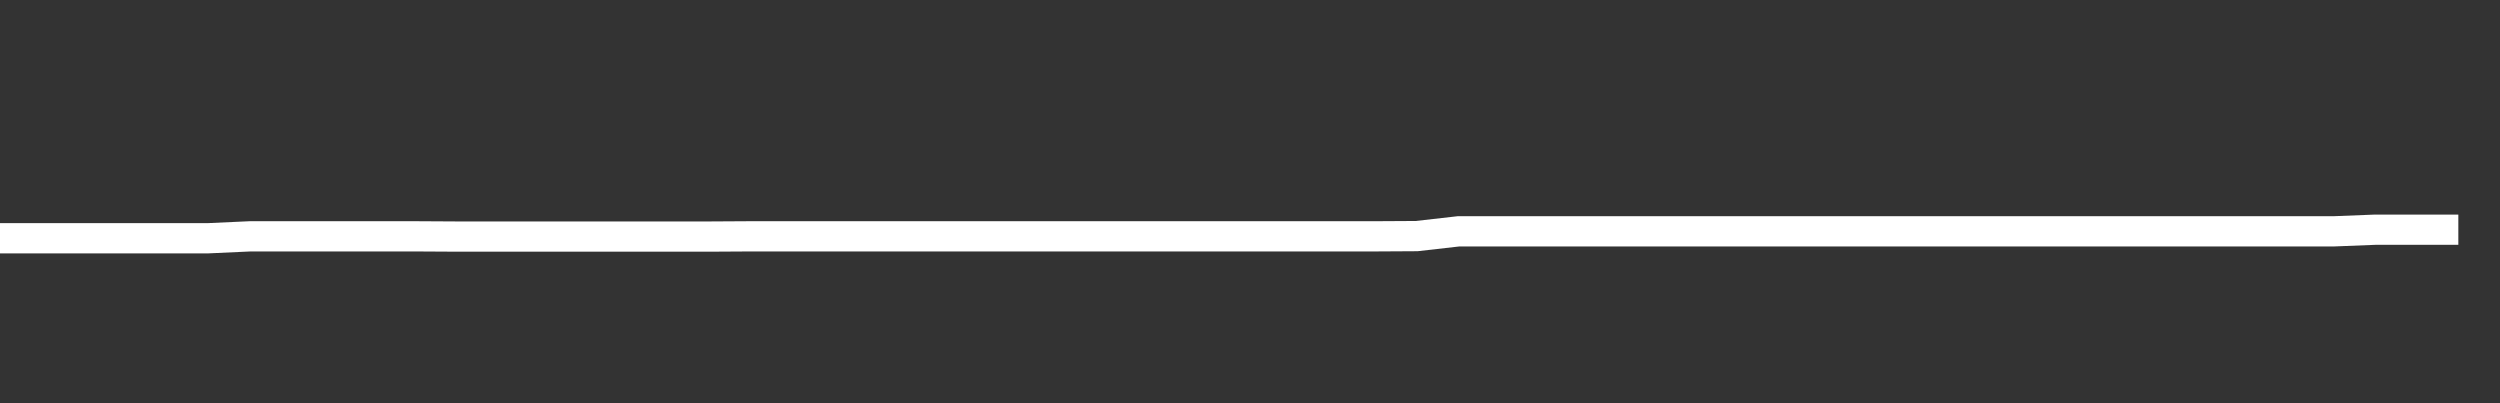 <svg xmlns="http://www.w3.org/2000/svg" width="248" height="40" viewBox="0 0 248 40" shape-rendering="auto"><rect x="0" y="0" width="248" height="40" fill="#333333" stroke="none"/><polyline points="0, 23.634 4.133, 23.634 8.267, 23.634 12.4, 23.634 16.533, 23.634 20.667, 23.634 24.8, 23.445 28.933, 23.445 33.067, 23.445 37.2, 23.445 41.333, 23.445 45.467, 23.468 49.6, 23.468 53.733, 23.468 57.867, 23.468 62, 23.468 66.133, 23.468 70.267, 23.468 74.4, 23.444 78.533, 23.444 82.667, 23.444 86.8, 23.444 90.933, 23.444 95.067, 23.444 99.2, 23.444 103.333, 23.444 107.467, 23.444 111.6, 23.444 115.733, 23.444 119.867, 23.444 124, 23.444 128.133, 23.444 132.267, 23.444 136.4, 23.444 140.533, 23.421 144.667, 22.95 148.8, 22.95 152.933, 22.95 157.067, 22.95 161.2, 22.95 165.333, 22.95 169.467, 22.95 173.6, 22.95 177.733, 22.95 181.867, 22.95 186, 22.95 190.133, 22.95 194.267, 22.95 198.4, 22.95 202.533, 22.95 206.667, 22.95 210.8, 22.95 214.933, 22.95 219.067, 22.95 223.2, 22.95 227.333, 22.95 231.467, 22.95 235.6, 22.787 239.733, 22.787 243.867, 22.787 248" stroke="#fff" stroke-width="3" stroke-opacity="1" fill="none" fill-opacity="0"></polyline></svg>